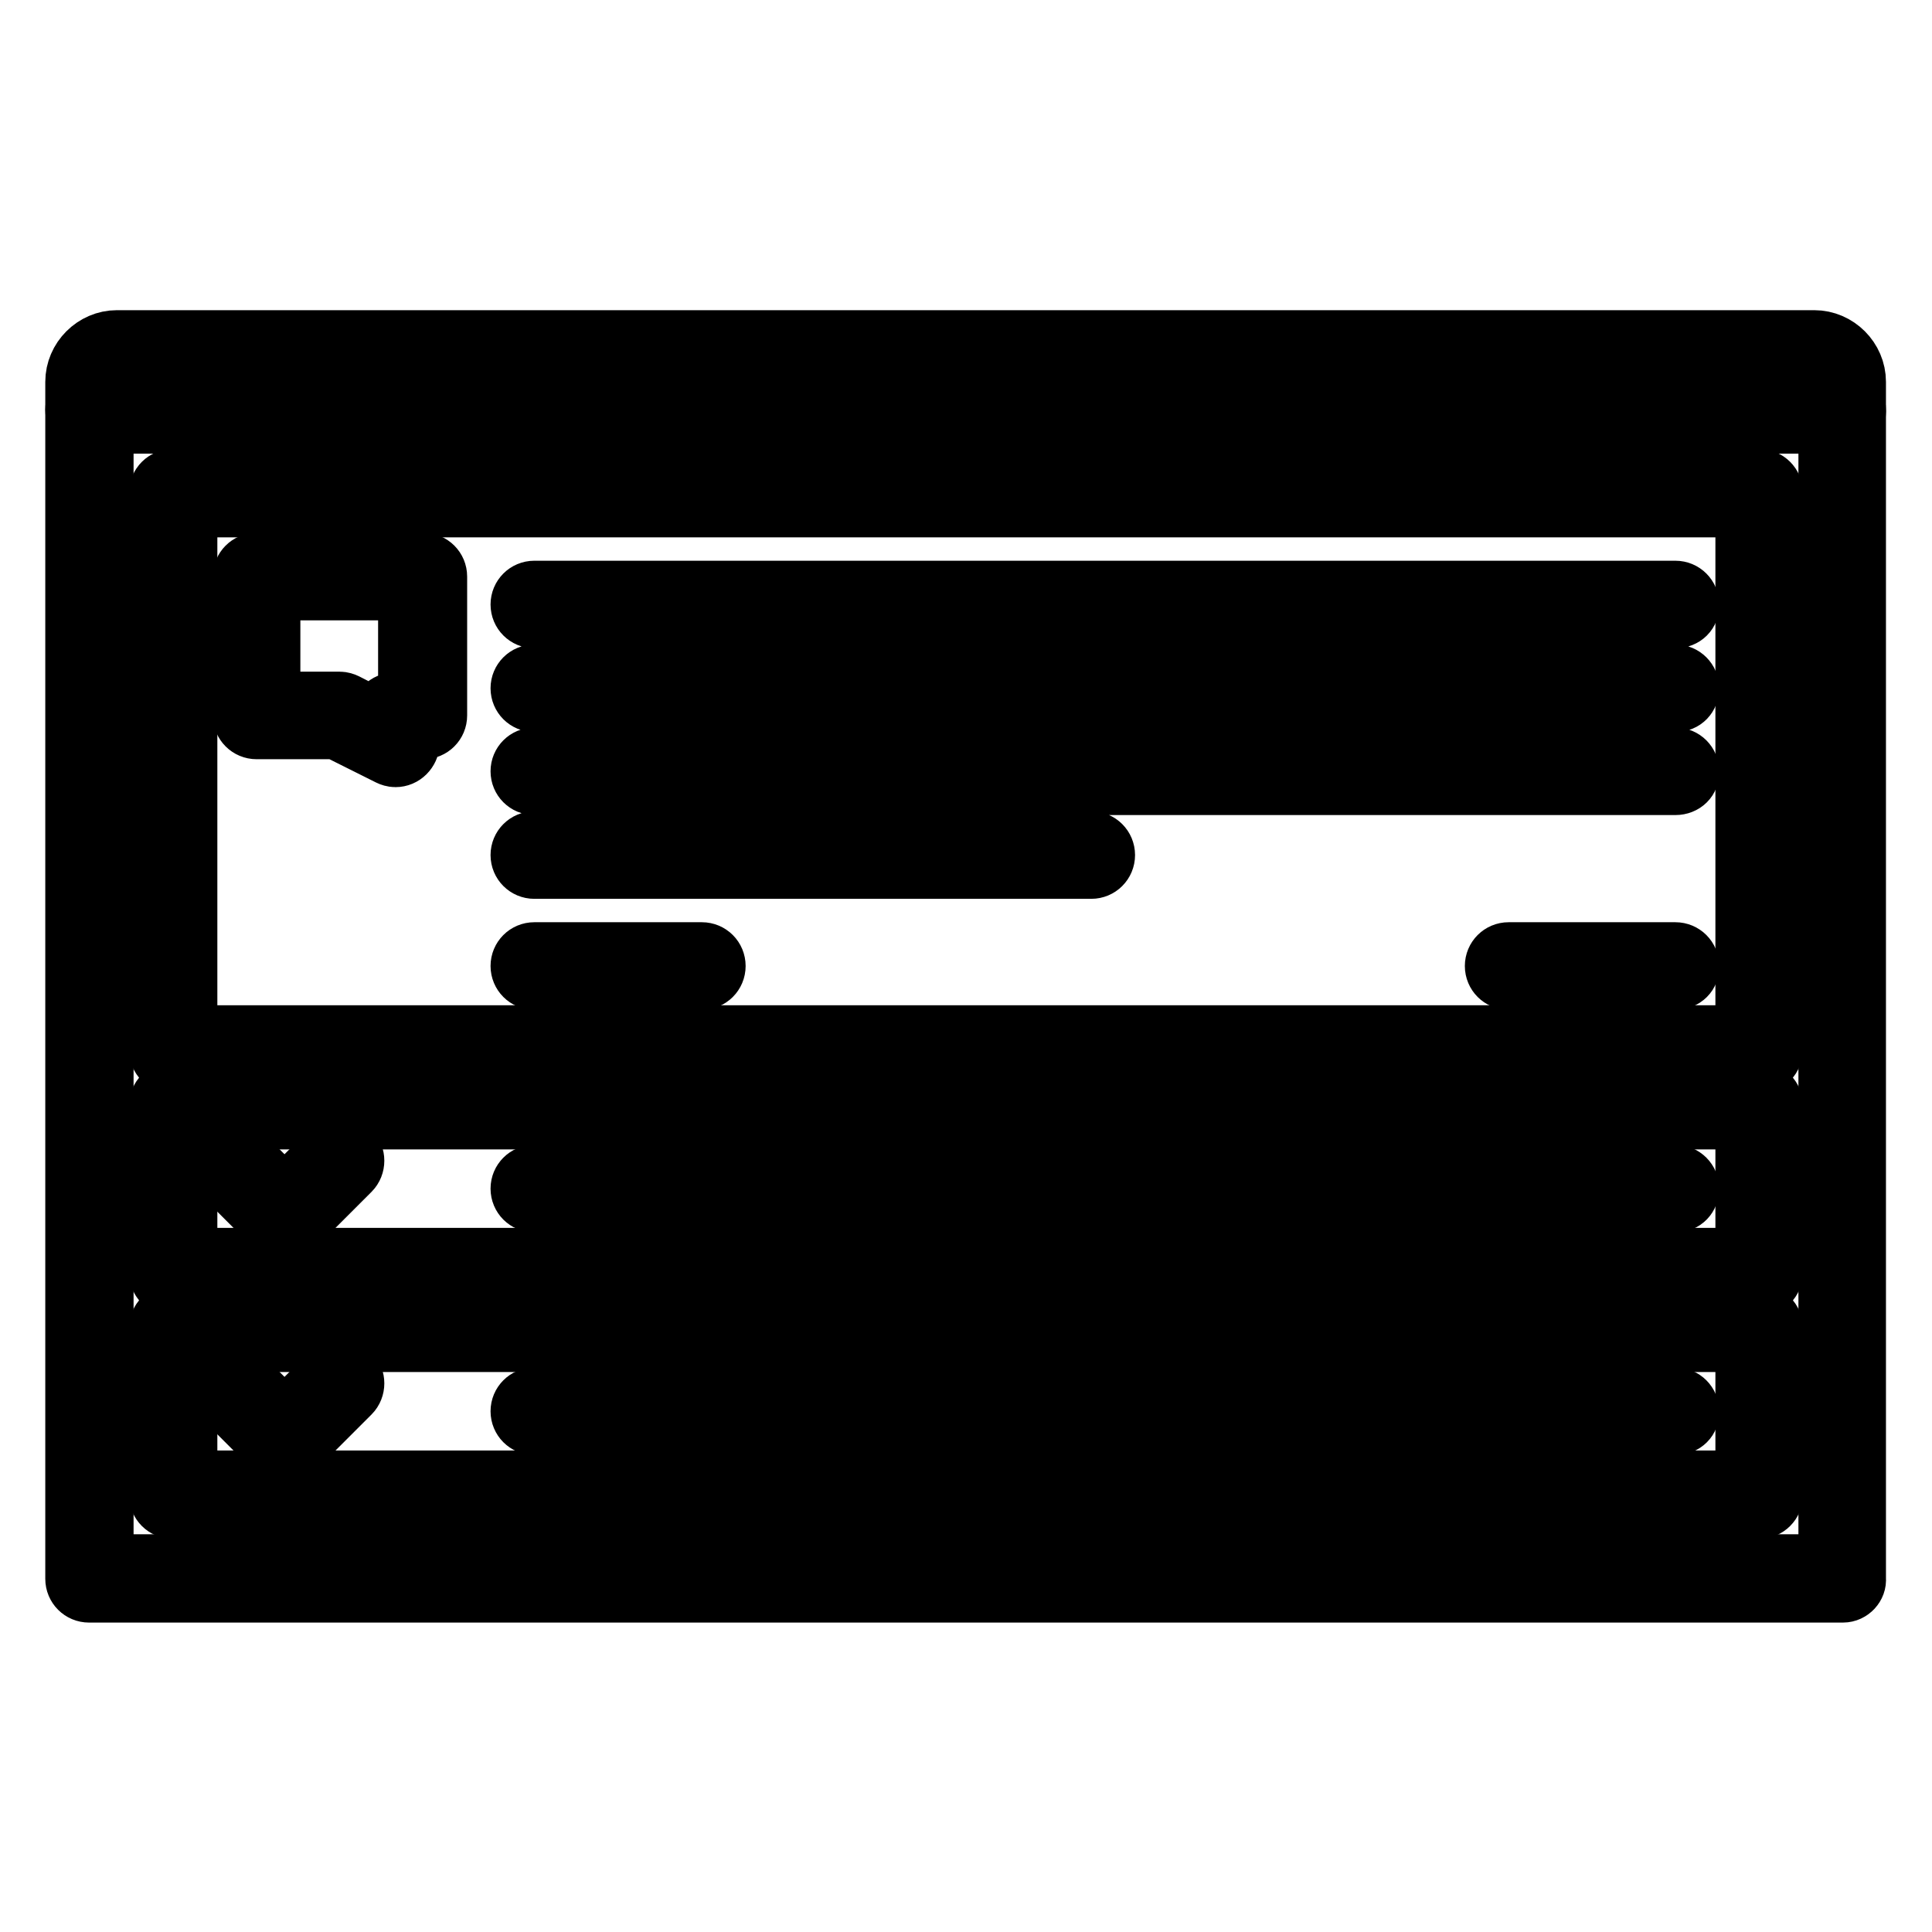<?xml version="1.0" encoding="utf-8"?>
<!-- Svg Vector Icons : http://www.onlinewebfonts.com/icon -->
<!DOCTYPE svg PUBLIC "-//W3C//DTD SVG 1.1//EN" "http://www.w3.org/Graphics/SVG/1.1/DTD/svg11.dtd">
<svg version="1.1" xmlns="http://www.w3.org/2000/svg" xmlns:xlink="http://www.w3.org/1999/xlink" x="0px" y="0px" viewBox="0 0 256 256" enable-background="new 0 0 256 256" xml:space="preserve">
<g> <path stroke-width="8" fill-opacity="0" stroke="#000000"  d="M19.3,52.4c-1,0-1.9-0.8-1.9-1.8s0.8-1.8,1.8-1.8h0c1,0,1.8,0.8,1.8,1.8C21.2,51.6,20.3,52.4,19.3,52.4z  M26.7,52.4c-1,0-1.9-0.8-1.9-1.8s0.8-1.8,1.8-1.8h0c1,0,1.8,0.8,1.8,1.8C28.5,51.6,27.7,52.4,26.7,52.4z M34.1,52.4 c-1,0-1.9-0.8-1.9-1.8s0.8-1.8,1.8-1.8h0c1,0,1.8,0.8,1.8,1.8C35.9,51.6,35.1,52.4,34.1,52.4z"/> <path stroke-width="8" fill-opacity="0" stroke="#000000"  d="M244.2,56.1H11.8c-1,0-1.8-0.8-1.8-1.8c0,0,0,0,0,0v-3.7c0-3,2.5-5.5,5.5-5.5h224.9c3,0,5.5,2.5,5.5,5.5 v3.7C246,55.3,245.2,56.1,244.2,56.1C244.2,56.1,244.2,56.1,244.2,56.1L244.2,56.1z M13.7,52.4h228.6v-1.8c0-1-0.8-1.8-1.8-1.8 H15.5c-1,0-1.8,0.8-1.8,1.8V52.4z"/> <path stroke-width="8" fill-opacity="0" stroke="#000000"  d="M244.2,211H11.8c-1,0-1.8-0.8-1.8-1.8v0V54.3c0-1,0.8-1.8,1.8-1.8c0,0,0,0,0,0h232.3c1,0,1.8,0.8,1.8,1.8 c0,0,0,0,0,0v154.9C246,210.1,245.2,211,244.2,211C244.2,211,244.2,211,244.2,211z M13.7,207.3h228.6V56.1H13.7V207.3z"/> <path stroke-width="8" fill-opacity="0" stroke="#000000"  d="M233.1,199.9H22.9c-1,0-1.8-0.8-1.8-1.8v0v-22.1c0-1,0.8-1.8,1.8-1.8c0,0,0,0,0,0h210.2 c1,0,1.8,0.8,1.8,1.8v22.1C234.9,199.1,234.1,199.9,233.1,199.9L233.1,199.9z M24.8,196.2h206.5v-18.4H24.8V196.2z M233.1,170.4 H22.9c-1,0-1.8-0.8-1.8-1.8c0,0,0,0,0,0v-22.1c0-1,0.8-1.8,1.8-1.8c0,0,0,0,0,0h210.2c1,0,1.8,0.8,1.8,1.8v22.1 C234.9,169.6,234.1,170.4,233.1,170.4L233.1,170.4z M24.8,166.7h206.5v-18.4H24.8V166.7z M233.1,140.9H22.9c-1,0-1.8-0.8-1.8-1.8 c0,0,0,0,0,0V65.3c0-1,0.8-1.8,1.8-1.8c0,0,0,0,0,0h210.2c1,0,1.8,0.8,1.8,1.8v73.7C234.9,140.1,234.1,140.9,233.1,140.9 C233.1,140.9,233.1,140.9,233.1,140.9z M24.8,137.2h206.5V67.2H24.8V137.2z"/> <path stroke-width="8" fill-opacity="0" stroke="#000000"  d="M52.4,100.3c-0.3,0-0.6-0.1-0.8-0.2l-7-3.5H34c-1,0-1.8-0.8-1.8-1.8c0,0,0,0,0,0V76.4c0-1,0.8-1.8,1.8-1.8 c0,0,0,0,0,0h22.1c1,0,1.8,0.8,1.8,1.8c0,0,0,0,0,0v18.4c0,1-0.8,1.8-1.8,1.8c0,0,0,0,0,0h-1.8v1.8 C54.2,99.5,53.4,100.3,52.4,100.3z M35.8,93H45c0.3,0,0.6,0.1,0.8,0.2l4.7,2.4v-0.7c0-1,0.8-1.8,1.8-1.8c0,0,0,0,0,0h1.8V78.2H35.8 V93z M222,81.9H70.8c-1,0-1.8-0.8-1.8-1.8c0,0,0,0,0,0c0-1,0.8-1.8,1.8-1.8c0,0,0,0,0,0H222c1,0,1.8,0.8,1.8,1.8c0,0,0,0,0,0 C223.9,81.1,223.1,81.9,222,81.9C222,81.9,222,81.9,222,81.9L222,81.9z M222,93H70.8c-1,0-1.8-0.8-1.8-1.8s0.8-1.8,1.8-1.8H222 c1,0,1.8,0.8,1.8,1.8S223.1,93,222,93L222,93z M222,104H70.8c-1,0-1.8-0.8-1.8-1.8c0,0,0,0,0,0c0-1,0.8-1.8,1.8-1.8c0,0,0,0,0,0 H222c1,0,1.8,0.8,1.8,1.8c0,0,0,0,0,0C223.9,103.2,223.1,104,222,104C222,104,222,104,222,104L222,104z M144.6,115.1H70.8 c-1,0-1.8-0.8-1.8-1.8s0.8-1.8,1.8-1.8h73.8c1,0,1.8,0.8,1.8,1.8S145.6,115.1,144.6,115.1z M222,159.3H70.8c-1,0-1.8-0.8-1.8-1.8 s0.8-1.8,1.8-1.8H222c1,0,1.8,0.8,1.8,1.8S223.1,159.3,222,159.3L222,159.3z M222,188.8H70.8c-1,0-1.8-0.8-1.8-1.8c0,0,0,0,0,0 c0-1,0.8-1.8,1.8-1.8c0,0,0,0,0,0H222c1,0,1.8,0.8,1.8,1.8c0,0,0,0,0,0C223.9,188,223.1,188.8,222,188.8 C222,188.8,222,188.8,222,188.8L222,188.8z M93,129.8H70.8c-1,0-1.8-0.8-1.8-1.8c0-1,0.8-1.8,1.8-1.8H93c1,0,1.8,0.8,1.8,1.8 C94.8,129,94,129.8,93,129.8z M222,129.8h-22.1c-1,0-1.8-0.8-1.8-1.8c0-1,0.8-1.8,1.8-1.8H222c1,0,1.8,0.8,1.8,1.8 C223.9,129,223.1,129.8,222,129.8z"/> <path stroke-width="8" fill-opacity="0" stroke="#000000"  d="M37.7,163c-0.5,0-1-0.2-1.3-0.5l-7.4-7.4c-0.7-0.7-0.7-1.9,0-2.6c0.7-0.7,1.9-0.7,2.6,0l7.4,7.4 c0.7,0.7,0.7,1.9,0,2.6C38.6,162.8,38.1,163,37.7,163z"/> <path stroke-width="8" fill-opacity="0" stroke="#000000"  d="M37.7,163c-1,0-1.8-0.8-1.8-1.8c0-0.5,0.2-1,0.5-1.3l7.4-7.4c0.7-0.7,1.9-0.7,2.6,0c0.7,0.7,0.7,1.9,0,2.6 l-7.4,7.4C38.6,162.8,38.1,163,37.7,163z"/> <path stroke-width="8" fill-opacity="0" stroke="#000000"  d="M37.7,192.5c-0.5,0-1-0.2-1.3-0.5l-7.4-7.4c-0.7-0.7-0.7-1.9,0-2.6c0.7-0.7,1.9-0.7,2.6,0l0,0l7.4,7.4 c0.7,0.7,0.7,1.9,0,2.6C38.6,192.3,38.1,192.5,37.7,192.5z"/> <path stroke-width="8" fill-opacity="0" stroke="#000000"  d="M37.7,192.5c-1,0-1.8-0.8-1.8-1.8c0-0.5,0.2-1,0.5-1.3l7.4-7.4c0.7-0.7,1.9-0.7,2.6,0 c0.7,0.7,0.7,1.9,0,2.6L39,192C38.6,192.3,38.1,192.5,37.7,192.5z"/></g>
</svg>